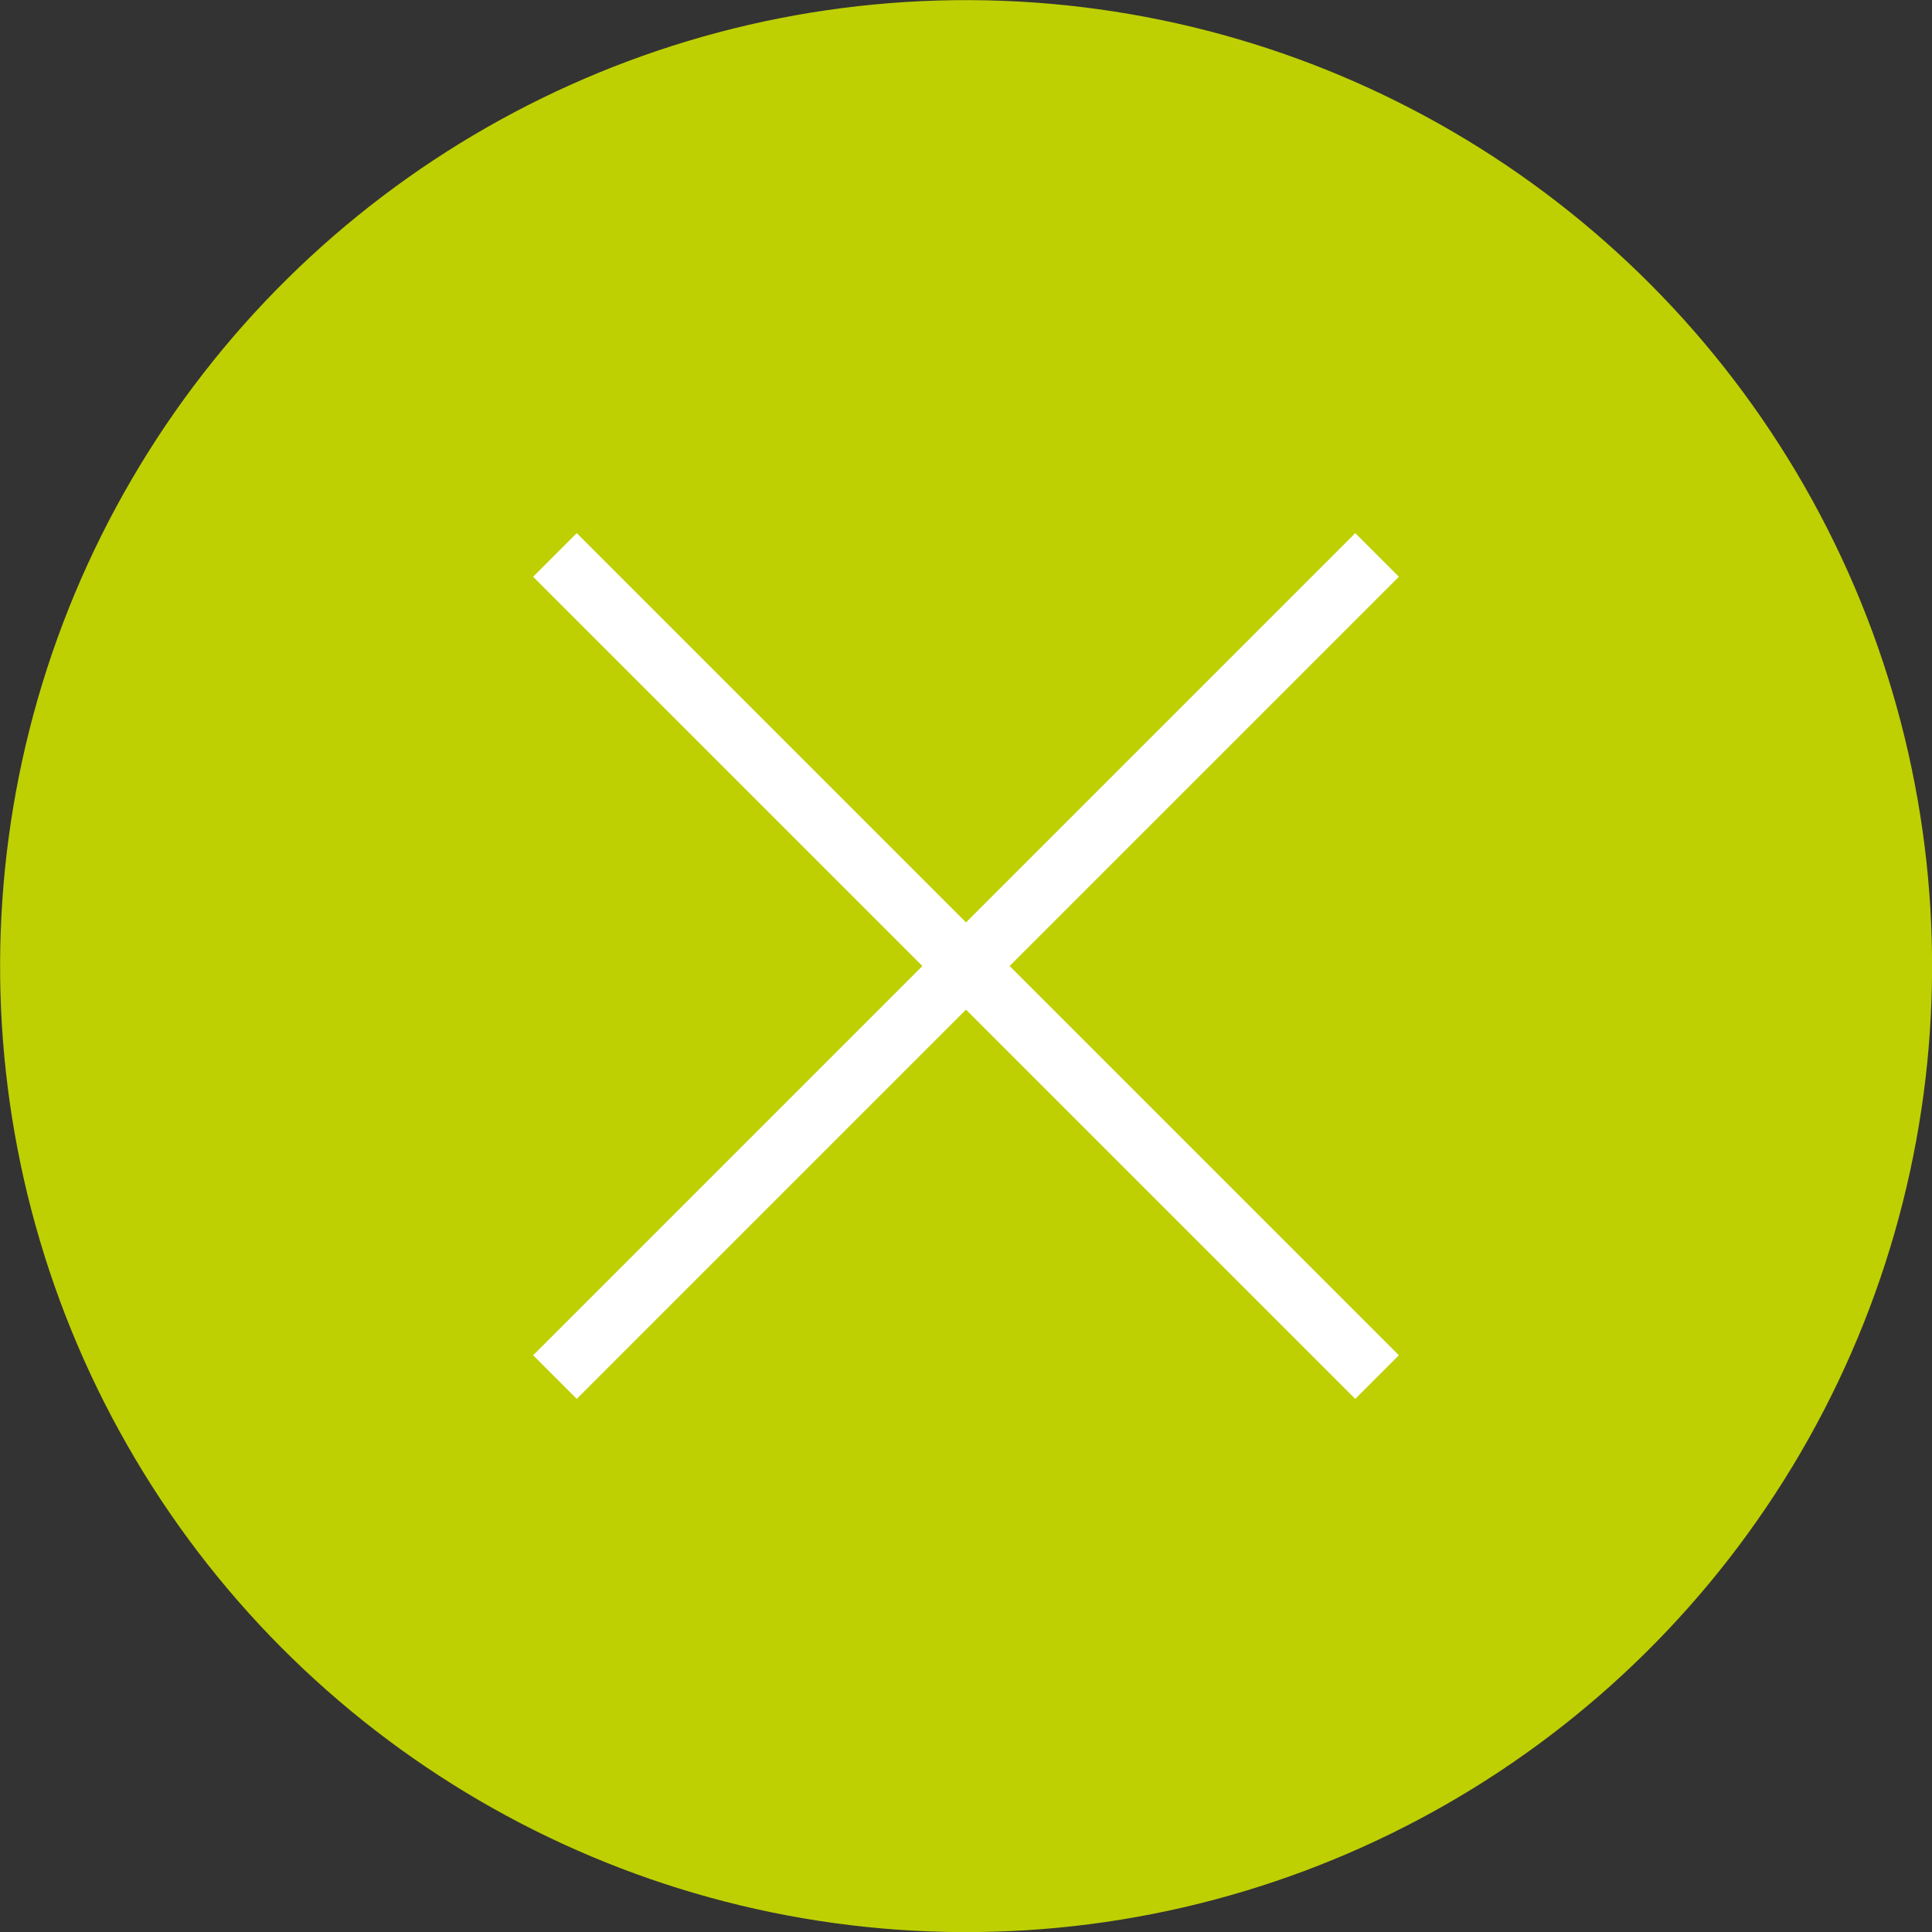 <svg xmlns="http://www.w3.org/2000/svg" xmlns:xlink="http://www.w3.org/1999/xlink" width="47" height="47" viewBox="0 0 47 47"><rect x="0" y="0" width="47" height="47" fill="#333333" stroke="none"/><defs><linearGradient id="Neues_Verlaufsfeld_1" x1="19.4" y1="42.77" x2="27.56" y2="-3.52" gradientTransform="matrix(0, 1, -1, 0, 43.23, 0.1)" gradientUnits="userSpaceOnUse"><stop offset="0" stop-color="#BED002"/><stop offset="1" stop-color="#BED002"/></linearGradient></defs><g id="Ebene_2" data-name="Ebene 2"><g id="Ebene_1-2" data-name="Ebene 1"><circle cx="23.5" cy="23.5" r="23.5" transform="translate(-0.1 46.9) rotate(-89.75)" fill="url(#Neues_Verlaufsfeld_1)"/><g id="Gruppe_1006" data-name="Gruppe 1006"><g id="Gruppe_1005" data-name="Gruppe 1005"><g id="Gruppe_1004" data-name="Gruppe 1004"><line id="Linie_330" data-name="Linie 330" x1="13.5" y1="13.5" x2="33.5" y2="33.5" fill="none" stroke="#fff" stroke-width="1.5"/><line id="Linie_331" data-name="Linie 331" x1="33.5" y1="13.5" x2="13.5" y2="33.5" fill="none" stroke="#fff" stroke-width="1.5"/></g></g></g></g></g></svg>